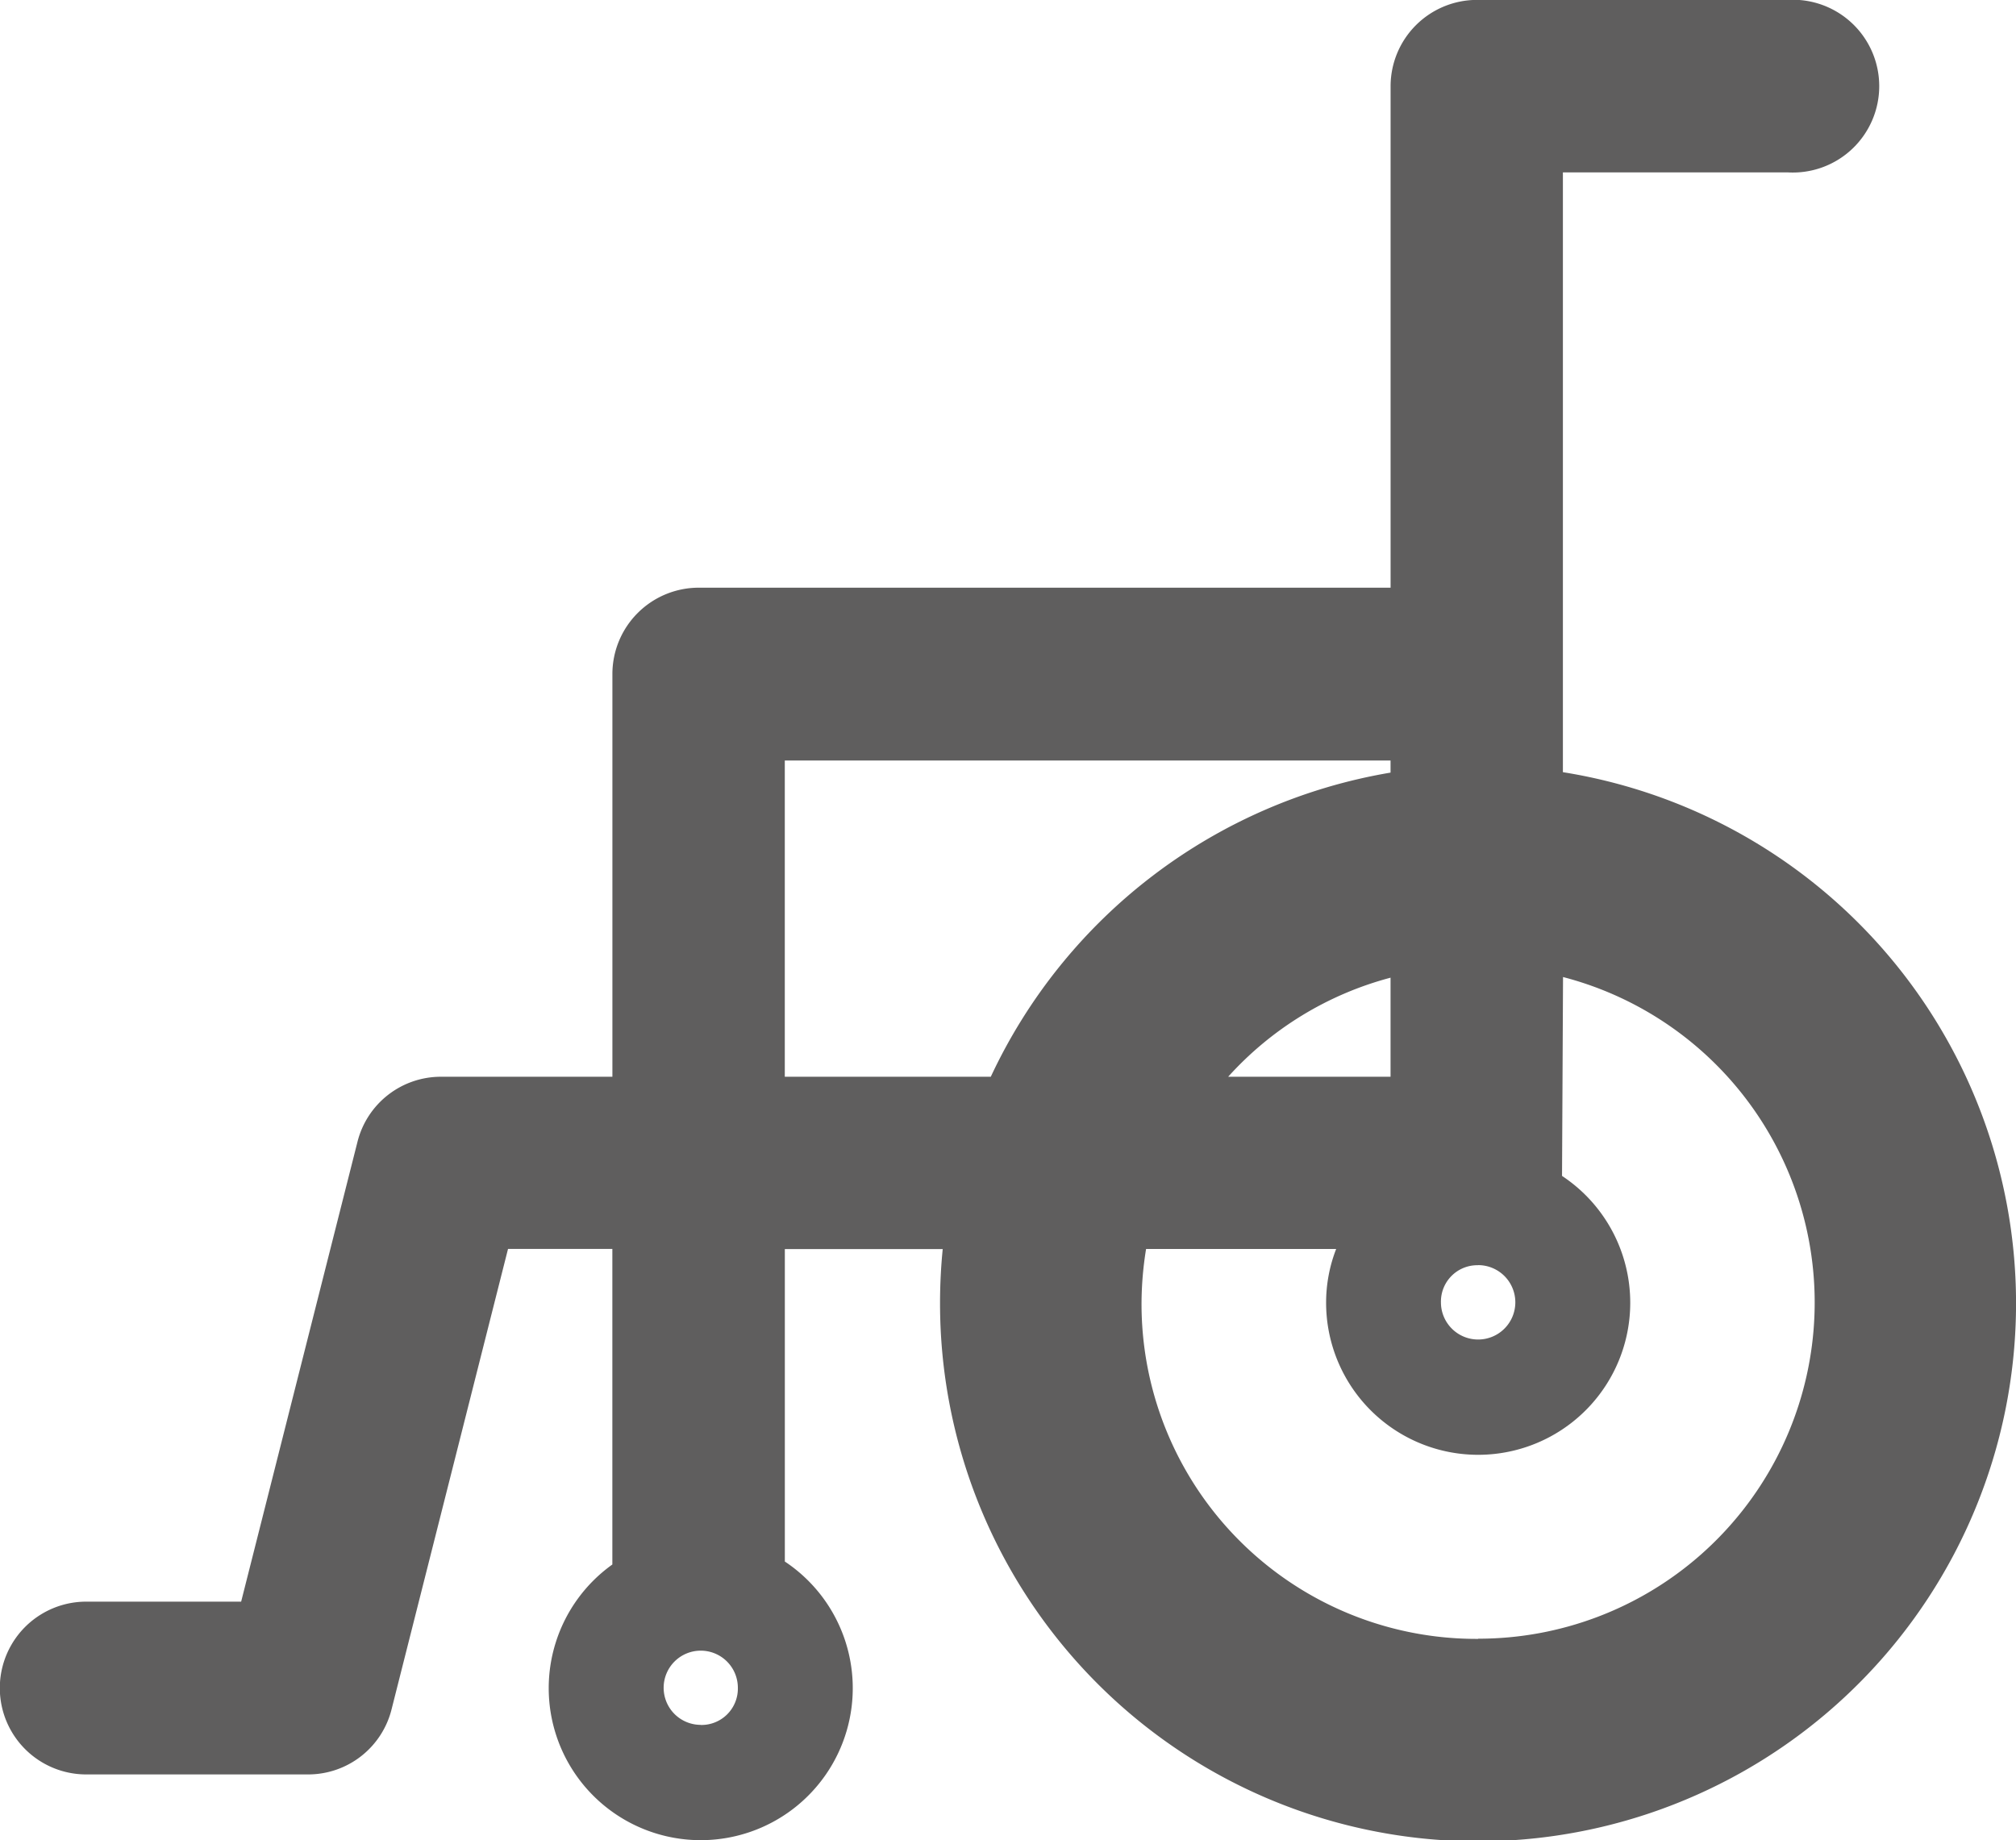 <svg xmlns="http://www.w3.org/2000/svg" width="44.333" height="40.469" viewBox="0 0 44.333 40.469">
  <path id="パス_913" data-name="パス 913" d="M395.147,280.4v-13.19h4.941a1.9,1.9,0,1,0,0-3.793h-6.837a1.9,1.9,0,0,0-1.893,1.893v11.034H376.145a1.9,1.9,0,0,0-1.9,1.892V287.1h-3.769a1.891,1.891,0,0,0-1.837,1.432l-2.558,10.112h-3.407a1.9,1.9,0,0,0,0,3.8h4.882A1.891,1.891,0,0,0,369.392,301l2.558-10.114h2.294v6.941a3.343,3.343,0,1,0,3.793-.065V290.89h3.472q-.058.58-.059,1.175a11.831,11.831,0,1,0,13.7-11.663Zm-18.96,20.954a.816.816,0,1,1,.817-.814A.8.8,0,0,1,376.186,301.356Zm17.095-10.111a.818.818,0,1,1-.817.82A.8.8,0,0,1,393.281,291.245ZM382.566,287.1h-4.53v-6.955h13.321v.266A11.884,11.884,0,0,0,382.566,287.1Zm8.791-2.177V287.1h-3.571A7.334,7.334,0,0,1,391.358,284.921Zm1.924,14.54a7.365,7.365,0,0,1-7.4-7.4,7.587,7.587,0,0,1,.1-1.175h4.18a3.253,3.253,0,0,0-.221,1.175,3.344,3.344,0,1,0,5.188-2.782l.022-4.374a7.395,7.395,0,0,1-1.865,14.552Z" transform="translate(-360.778 -263.419)" fill="#5f5e5e"/>
</svg>
